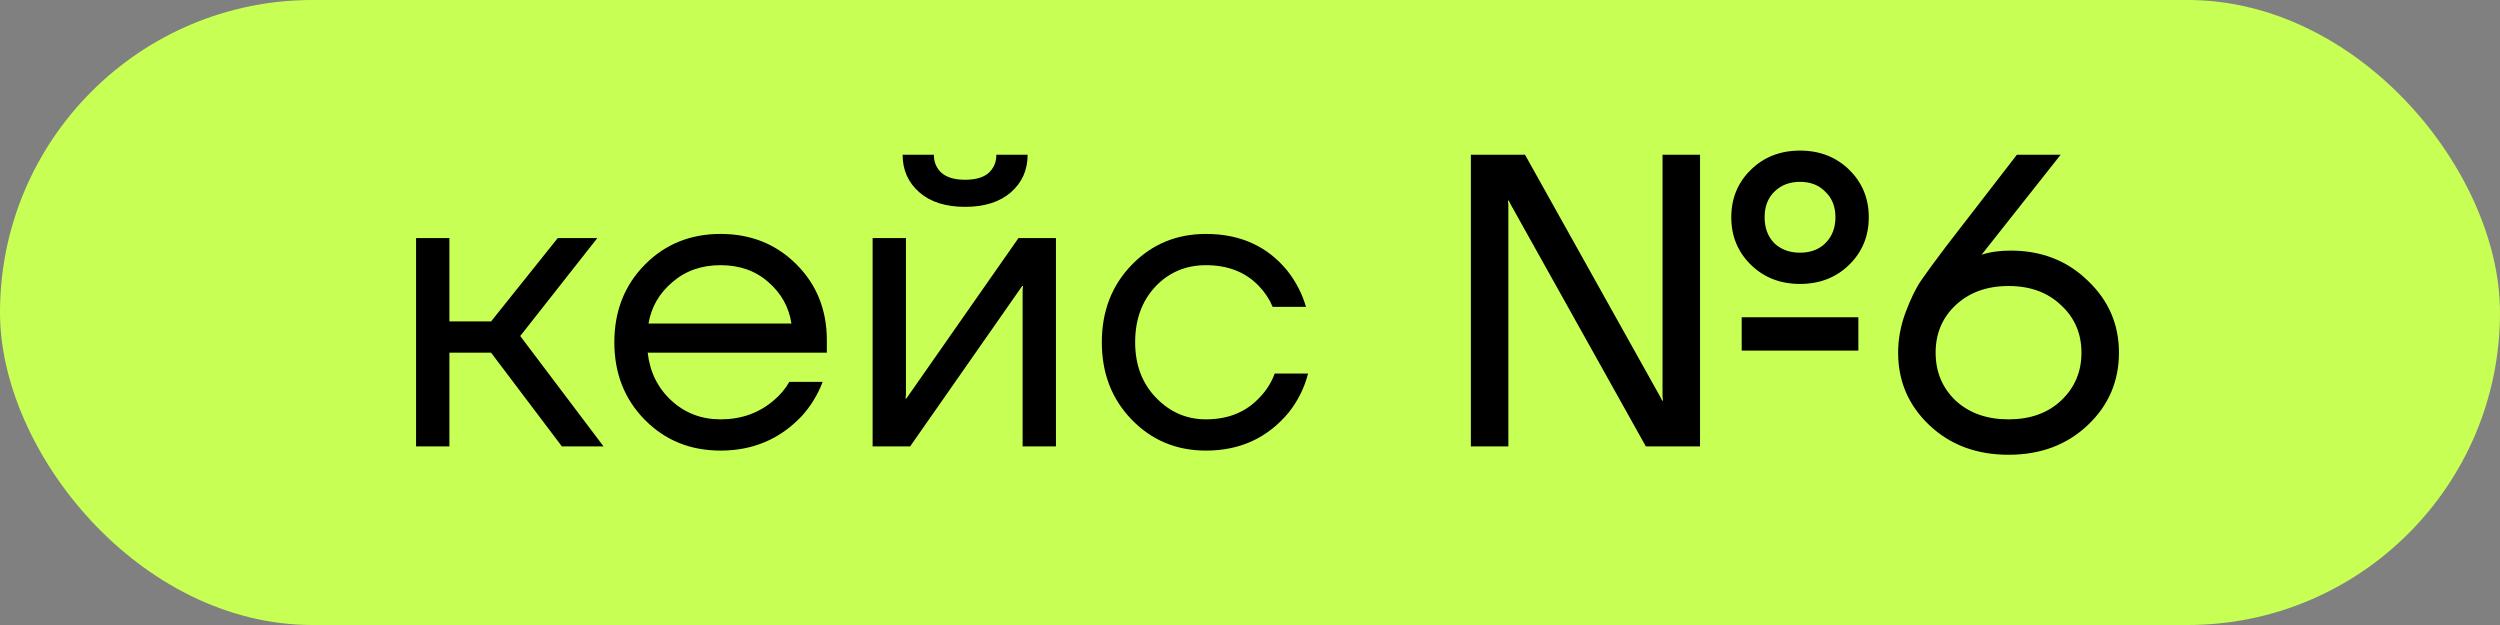 <?xml version="1.0" encoding="UTF-8"?> <svg xmlns="http://www.w3.org/2000/svg" width="84" height="21" viewBox="0 0 84 21" fill="none"><rect x="0" y="0" width="84" height="21" fill="#808080" stroke="none"/><rect width="84" height="21" rx="10.5" fill="#C8FF54"></rect><path d="M13.98 15V8H15.1V10.8H16.5L18.74 8H20.07L17.48 11.29L20.28 15H18.88L16.5 11.85H15.1V15H13.98ZM21.664 14.104C20.983 13.413 20.642 12.545 20.642 11.5C20.642 10.455 20.983 9.587 21.664 8.896C22.345 8.205 23.195 7.86 24.212 7.86C25.229 7.86 26.079 8.201 26.76 8.882C27.441 9.563 27.782 10.413 27.782 11.43V11.85H21.762C21.837 12.503 22.103 13.04 22.56 13.46C23.017 13.88 23.568 14.09 24.212 14.09C24.903 14.09 25.495 13.88 25.99 13.46C26.214 13.273 26.391 13.063 26.522 12.83H27.642C27.474 13.269 27.236 13.656 26.928 13.992C26.2 14.757 25.295 15.14 24.212 15.14C23.195 15.14 22.345 14.795 21.664 14.104ZM21.79 10.87H26.592C26.508 10.319 26.251 9.857 25.822 9.484C25.393 9.101 24.856 8.91 24.212 8.91C23.568 8.91 23.027 9.101 22.588 9.484C22.149 9.857 21.883 10.319 21.79 10.87ZM29.32 15V8H30.44V13.25L30.426 13.39H30.454L34.22 8H35.48V15H34.36V9.75L34.374 9.61H34.346L30.58 15H29.32ZM30.328 5.2H31.378C31.378 5.452 31.466 5.657 31.644 5.816C31.821 5.965 32.083 6.04 32.428 6.04C32.773 6.04 33.035 5.965 33.212 5.816C33.389 5.657 33.478 5.452 33.478 5.2H34.528C34.528 5.713 34.341 6.133 33.968 6.46C33.594 6.787 33.081 6.95 32.428 6.95C31.774 6.95 31.261 6.787 30.888 6.46C30.515 6.133 30.328 5.713 30.328 5.2ZM38.029 14.104C37.357 13.413 37.021 12.545 37.021 11.5C37.021 10.455 37.357 9.587 38.029 8.896C38.701 8.205 39.532 7.86 40.521 7.86C41.669 7.86 42.579 8.271 43.251 9.092C43.54 9.456 43.75 9.862 43.881 10.31H42.761C42.658 10.058 42.504 9.825 42.299 9.61C41.851 9.143 41.258 8.91 40.521 8.91C39.84 8.91 39.27 9.153 38.813 9.638C38.365 10.123 38.141 10.744 38.141 11.5C38.141 12.256 38.374 12.877 38.841 13.362C39.308 13.847 39.868 14.09 40.521 14.09C41.286 14.09 41.898 13.833 42.355 13.32C42.56 13.105 42.719 12.849 42.831 12.55H43.951C43.83 13.026 43.615 13.46 43.307 13.852C42.598 14.711 41.669 15.14 40.521 15.14C39.532 15.14 38.701 14.795 38.029 14.104ZM58.829 8.896C58.39 8.467 58.171 7.935 58.171 7.3C58.171 6.665 58.39 6.133 58.829 5.704C59.267 5.275 59.818 5.06 60.481 5.06C61.143 5.06 61.694 5.275 62.133 5.704C62.571 6.133 62.791 6.665 62.791 7.3C62.791 7.935 62.571 8.467 62.133 8.896C61.694 9.325 61.143 9.54 60.481 9.54C59.818 9.54 59.267 9.325 58.829 8.896ZM49.421 15V5.2H51.241L55.777 13.32L55.847 13.46H55.875L55.861 13.32V5.2H57.121V15H55.301L50.765 6.88L50.695 6.74H50.667L50.681 6.88V15H49.421ZM59.613 6.446C59.398 6.661 59.291 6.945 59.291 7.3C59.291 7.655 59.398 7.944 59.613 8.168C59.837 8.383 60.126 8.49 60.481 8.49C60.835 8.49 61.12 8.383 61.335 8.168C61.559 7.944 61.671 7.655 61.671 7.3C61.671 6.945 61.559 6.661 61.335 6.446C61.12 6.222 60.835 6.11 60.481 6.11C60.126 6.11 59.837 6.222 59.613 6.446ZM58.521 11.78V10.66H62.441V11.78H58.521ZM63.777 11.85C63.777 11.393 63.861 10.94 64.029 10.492C64.197 10.044 64.37 9.689 64.547 9.428C64.734 9.157 65.013 8.775 65.387 8.28L67.767 5.2H69.237L66.647 8.476L66.591 8.546L66.577 8.56C66.857 8.467 67.183 8.42 67.557 8.42C68.593 8.42 69.456 8.756 70.147 9.428C70.847 10.091 71.197 10.898 71.197 11.85C71.197 12.811 70.847 13.623 70.147 14.286C69.447 14.949 68.56 15.28 67.487 15.28C66.413 15.28 65.527 14.949 64.827 14.286C64.127 13.623 63.777 12.811 63.777 11.85ZM65.709 10.254C65.261 10.674 65.037 11.206 65.037 11.85C65.037 12.494 65.261 13.031 65.709 13.46C66.166 13.88 66.759 14.09 67.487 14.09C68.215 14.09 68.803 13.88 69.251 13.46C69.708 13.031 69.937 12.494 69.937 11.85C69.937 11.206 69.708 10.674 69.251 10.254C68.803 9.825 68.215 9.61 67.487 9.61C66.759 9.61 66.166 9.825 65.709 10.254Z" fill="black"></path></svg> 